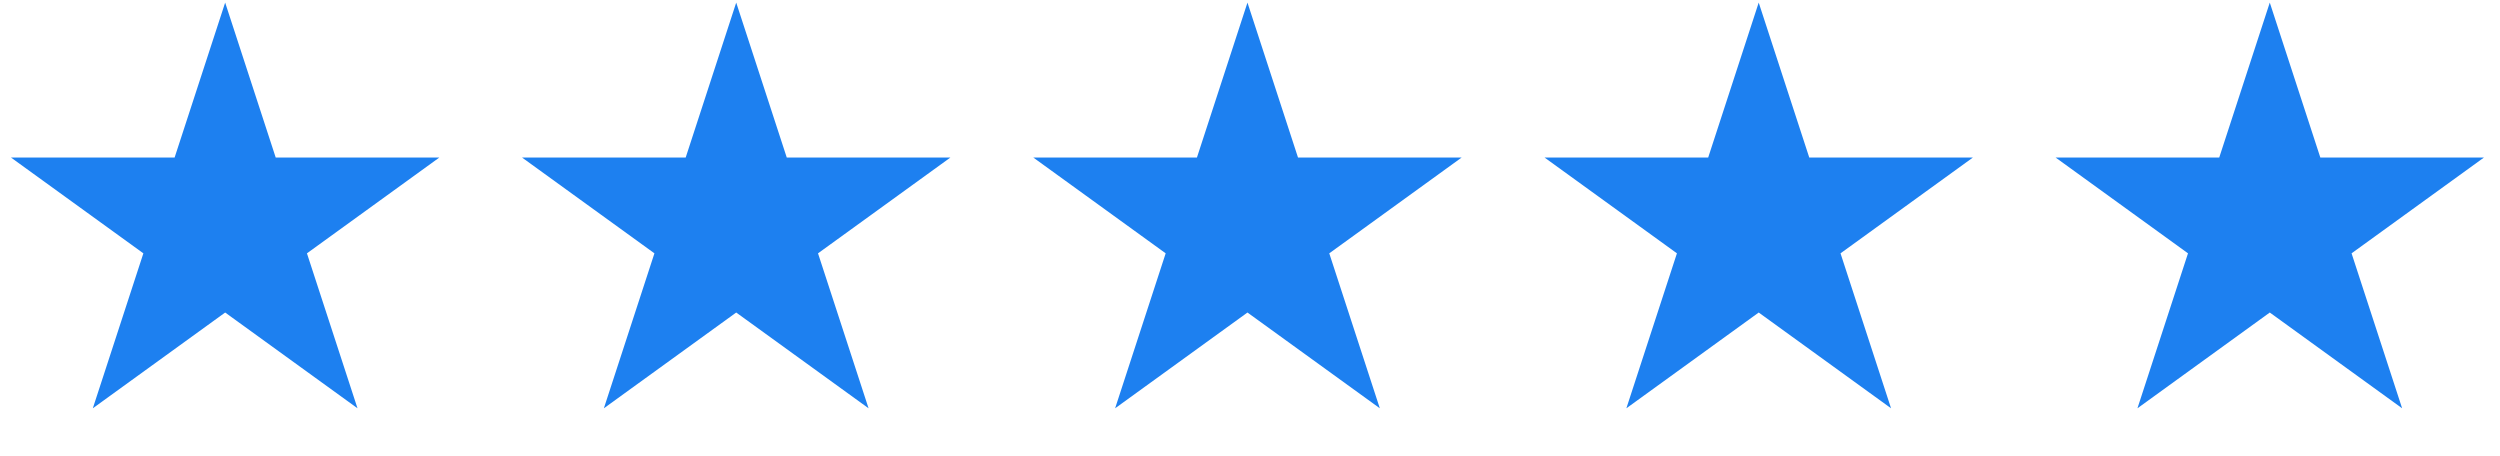 <?xml version="1.0" encoding="UTF-8"?> <svg xmlns="http://www.w3.org/2000/svg" width="126" height="23" viewBox="0 0 126 23" fill="none"><path d="M114.397 0.131L116.945 7.941H125.189L118.519 12.768L121.067 20.578L114.397 15.751L107.727 20.578L110.275 12.768L103.604 7.941H111.849L114.397 0.131Z" fill="#1D80F0"></path><path d="M88.639 0.131L91.187 7.941H99.432L92.762 12.768L95.309 20.578L88.639 15.751L81.969 20.578L84.517 12.768L77.847 7.941H86.092L88.639 0.131Z" fill="#1D80F0"></path><path d="M37.105 0.131L39.653 7.941H47.898L41.228 12.768L43.776 20.578L37.105 15.751L30.435 20.578L32.983 12.768L26.313 7.941H34.558L37.105 0.131Z" fill="#1D80F0"></path><path d="M62.872 0.131L65.42 7.941H73.665L66.995 12.768L69.543 20.578L62.872 15.751L56.202 20.578L58.75 12.768L52.08 7.941H60.325L62.872 0.131Z" fill="#1D80F0"></path><path d="M11.348 0.131L13.896 7.941H22.14L15.47 12.768L18.018 20.578L11.348 15.751L4.678 20.578L7.226 12.768L0.555 7.941H8.8L11.348 0.131Z" fill="#1D80F0"></path></svg> 
